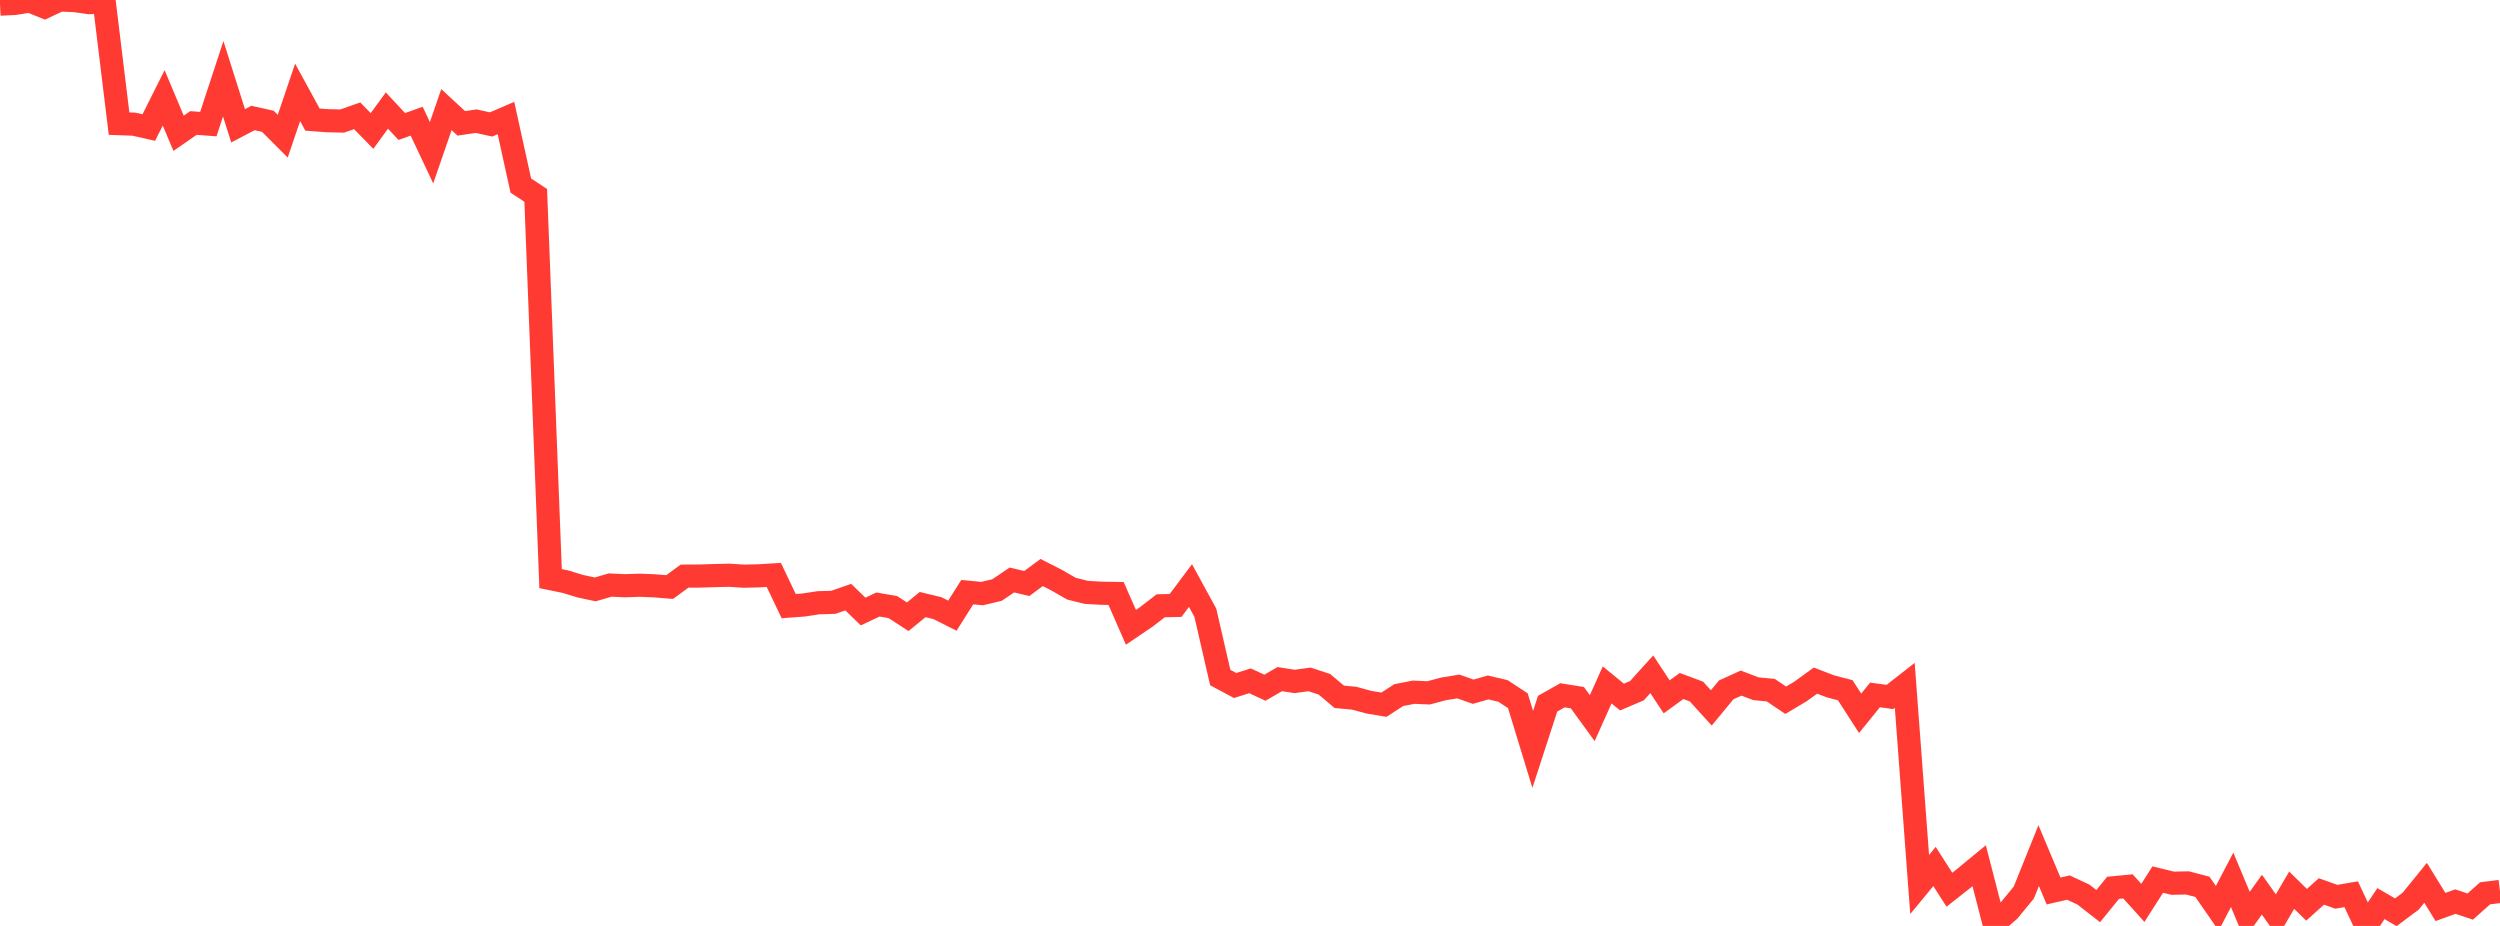 <?xml version="1.0" standalone="no"?>
<!DOCTYPE svg PUBLIC "-//W3C//DTD SVG 1.1//EN" "http://www.w3.org/Graphics/SVG/1.1/DTD/svg11.dtd">

<svg width="135" height="50" viewBox="0 0 135 50" preserveAspectRatio="none" 
  xmlns="http://www.w3.org/2000/svg"
  xmlns:xlink="http://www.w3.org/1999/xlink">


<polyline points="0.0, 0.224 0.804, 0.184 1.607, 0.053 2.411, 0.379 3.214, 0.0 4.018, 0.03 4.821, 0.144 5.625, 0.079 6.429, 6.676 7.232, 6.705 8.036, 6.887 8.839, 5.283 9.643, 7.197 10.446, 6.641 11.25, 6.702 12.054, 4.254 12.857, 6.793 13.661, 6.372 14.464, 6.55 15.268, 7.355 16.071, 4.987 16.875, 6.459 17.679, 6.519 18.482, 6.536 19.286, 6.252 20.089, 7.072 20.893, 5.97 21.696, 6.831 22.5, 6.544 23.304, 8.249 24.107, 5.92 24.911, 6.662 25.714, 6.543 26.518, 6.72 27.321, 6.373 28.125, 10.022 28.929, 10.55 29.732, 31.246 30.536, 31.411 31.339, 31.656 32.143, 31.827 32.946, 31.593 33.75, 31.63 34.554, 31.602 35.357, 31.636 36.161, 31.701 36.964, 31.112 37.768, 31.107 38.571, 31.082 39.375, 31.064 40.179, 31.114 40.982, 31.095 41.786, 31.046 42.589, 32.73 43.393, 32.671 44.196, 32.548 45.0, 32.526 45.804, 32.245 46.607, 33.022 47.411, 32.644 48.214, 32.783 49.018, 33.305 49.821, 32.647 50.625, 32.841 51.429, 33.247 52.232, 31.976 53.036, 32.053 53.839, 31.862 54.643, 31.319 55.446, 31.511 56.25, 30.916 57.054, 31.327 57.857, 31.788 58.661, 31.988 59.464, 32.034 60.268, 32.047 61.071, 33.876 61.875, 33.332 62.679, 32.712 63.482, 32.695 64.286, 31.62 65.089, 33.09 65.893, 36.587 66.696, 37.018 67.5, 36.763 68.304, 37.137 69.107, 36.673 69.911, 36.798 70.714, 36.687 71.518, 36.952 72.321, 37.629 73.125, 37.703 73.929, 37.921 74.732, 38.053 75.536, 37.535 76.339, 37.379 77.143, 37.415 77.946, 37.201 78.75, 37.07 79.554, 37.353 80.357, 37.122 81.161, 37.311 81.964, 37.839 82.768, 40.469 83.571, 37.999 84.375, 37.546 85.179, 37.675 85.982, 38.779 86.786, 36.986 87.589, 37.641 88.393, 37.298 89.196, 36.411 90.0, 37.63 90.804, 37.044 91.607, 37.343 92.411, 38.226 93.214, 37.254 94.018, 36.887 94.821, 37.193 95.625, 37.271 96.429, 37.814 97.232, 37.335 98.036, 36.753 98.839, 37.062 99.643, 37.272 100.446, 38.518 101.25, 37.527 102.054, 37.636 102.857, 37.008 103.661, 47.762 104.464, 46.791 105.268, 48.045 106.071, 47.412 106.875, 46.75 107.679, 49.865 108.482, 49.175 109.286, 48.198 110.089, 46.202 110.893, 48.113 111.696, 47.93 112.5, 48.304 113.304, 48.929 114.107, 47.941 114.911, 47.865 115.714, 48.756 116.518, 47.497 117.321, 47.693 118.125, 47.678 118.929, 47.888 119.732, 49.046 120.536, 47.51 121.339, 49.433 122.143, 48.312 122.946, 49.443 123.75, 48.071 124.554, 48.858 125.357, 48.138 126.161, 48.426 126.964, 48.288 127.768, 50.0 128.571, 48.794 129.375, 49.263 130.179, 48.661 130.982, 47.672 131.786, 48.977 132.589, 48.687 133.393, 48.954 134.196, 48.239 135.0, 48.139" fill="none" stroke="#ff3a33" stroke-width="1.25"/>

</svg>